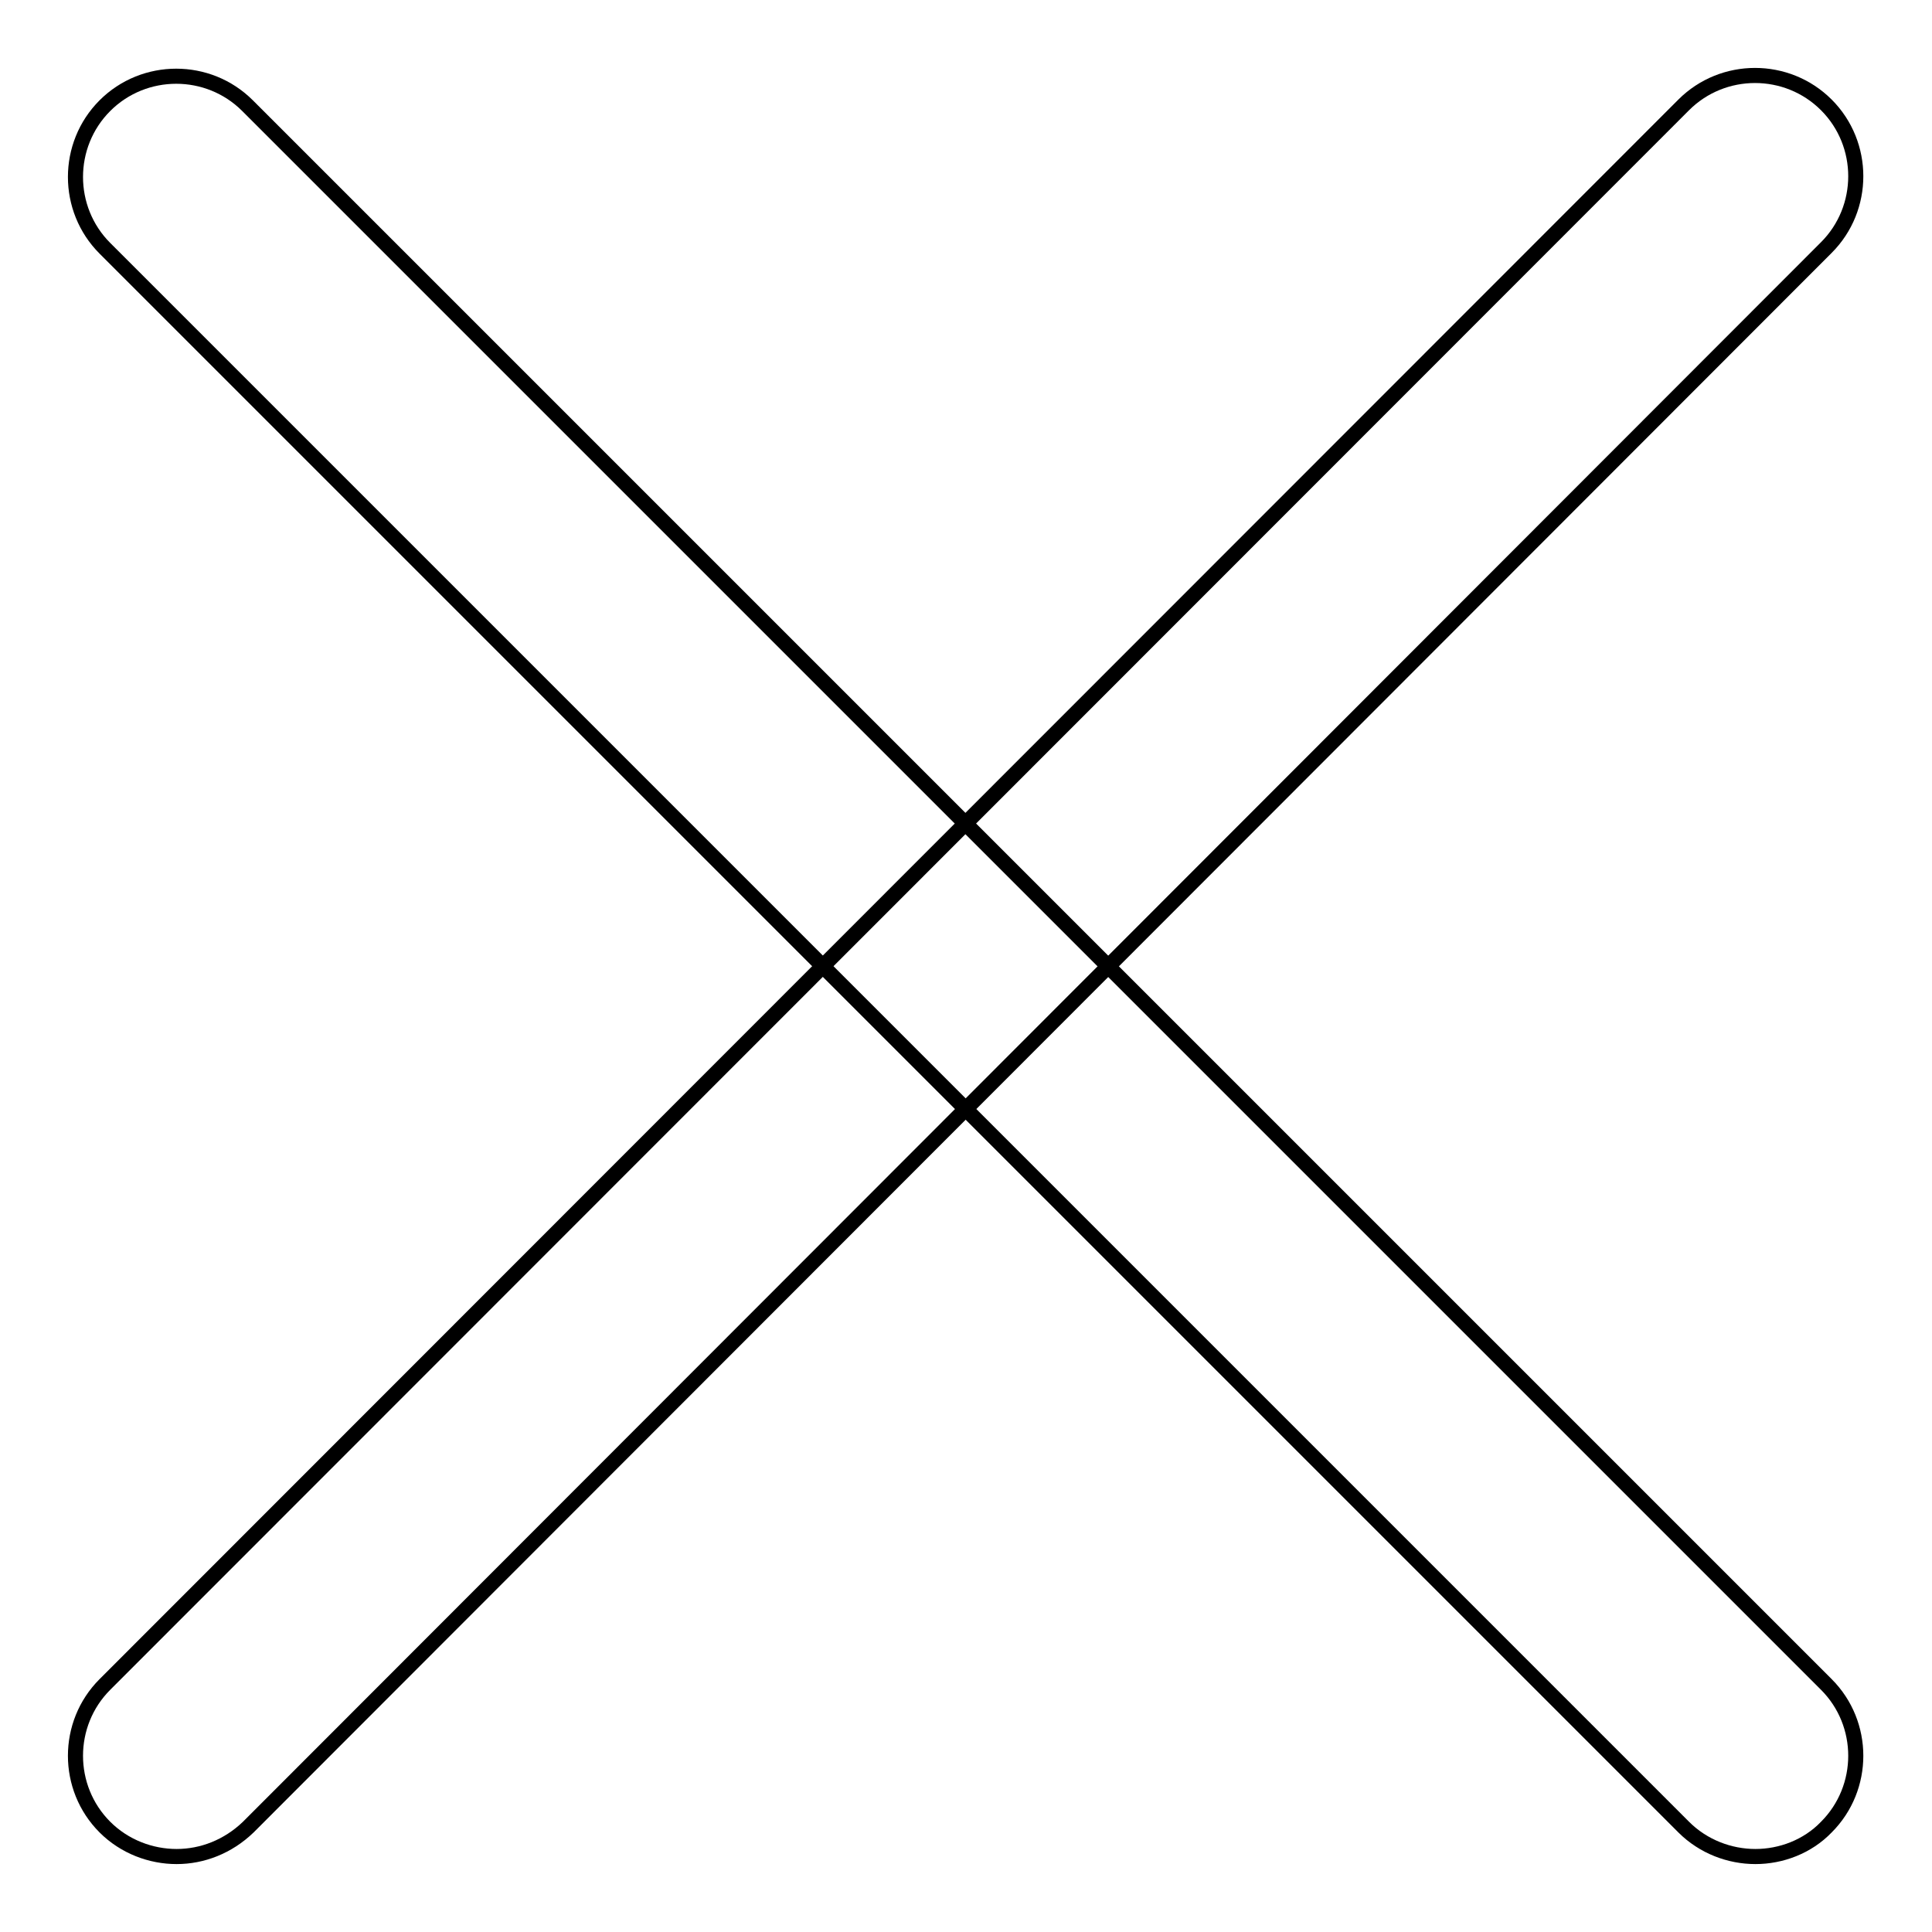 <?xml version="1.0" encoding="utf-8"?>
<!-- Svg Vector Icons : http://www.onlinewebfonts.com/icon -->
<!DOCTYPE svg PUBLIC "-//W3C//DTD SVG 1.1//EN" "http://www.w3.org/Graphics/SVG/1.1/DTD/svg11.dtd">
<svg version="1.1" xmlns="http://www.w3.org/2000/svg" xmlns:xlink="http://www.w3.org/1999/xlink" x="0px" y="0px" viewBox="0 0 256 256" enable-background="new 0 0 256 256" xml:space="preserve">
<g> <path stroke-width="2" fill-opacity="0" stroke="#000000"  d="M232.6,246c-3.4,0-6.9-1.3-9.5-3.9L13.9,32.9c-5.2-5.2-5.2-13.7,0-18.9c5.2-5.2,13.7-5.2,18.9,0 l209.2,209.2c5.2,5.2,5.2,13.7,0,18.9C239.5,244.7,236,246,232.6,246L232.6,246z"/> <path stroke-width="2" fill-opacity="0" stroke="#000000"  d="M23.4,246c-3.4,0-6.9-1.3-9.5-3.9c-5.2-5.2-5.2-13.7,0-18.9L223.1,13.9c5.2-5.2,13.7-5.2,18.9,0 c5.2,5.2,5.2,13.7,0,18.9L32.9,242.1C30.2,244.7,26.8,246,23.4,246L23.4,246z"/></g>
</svg>